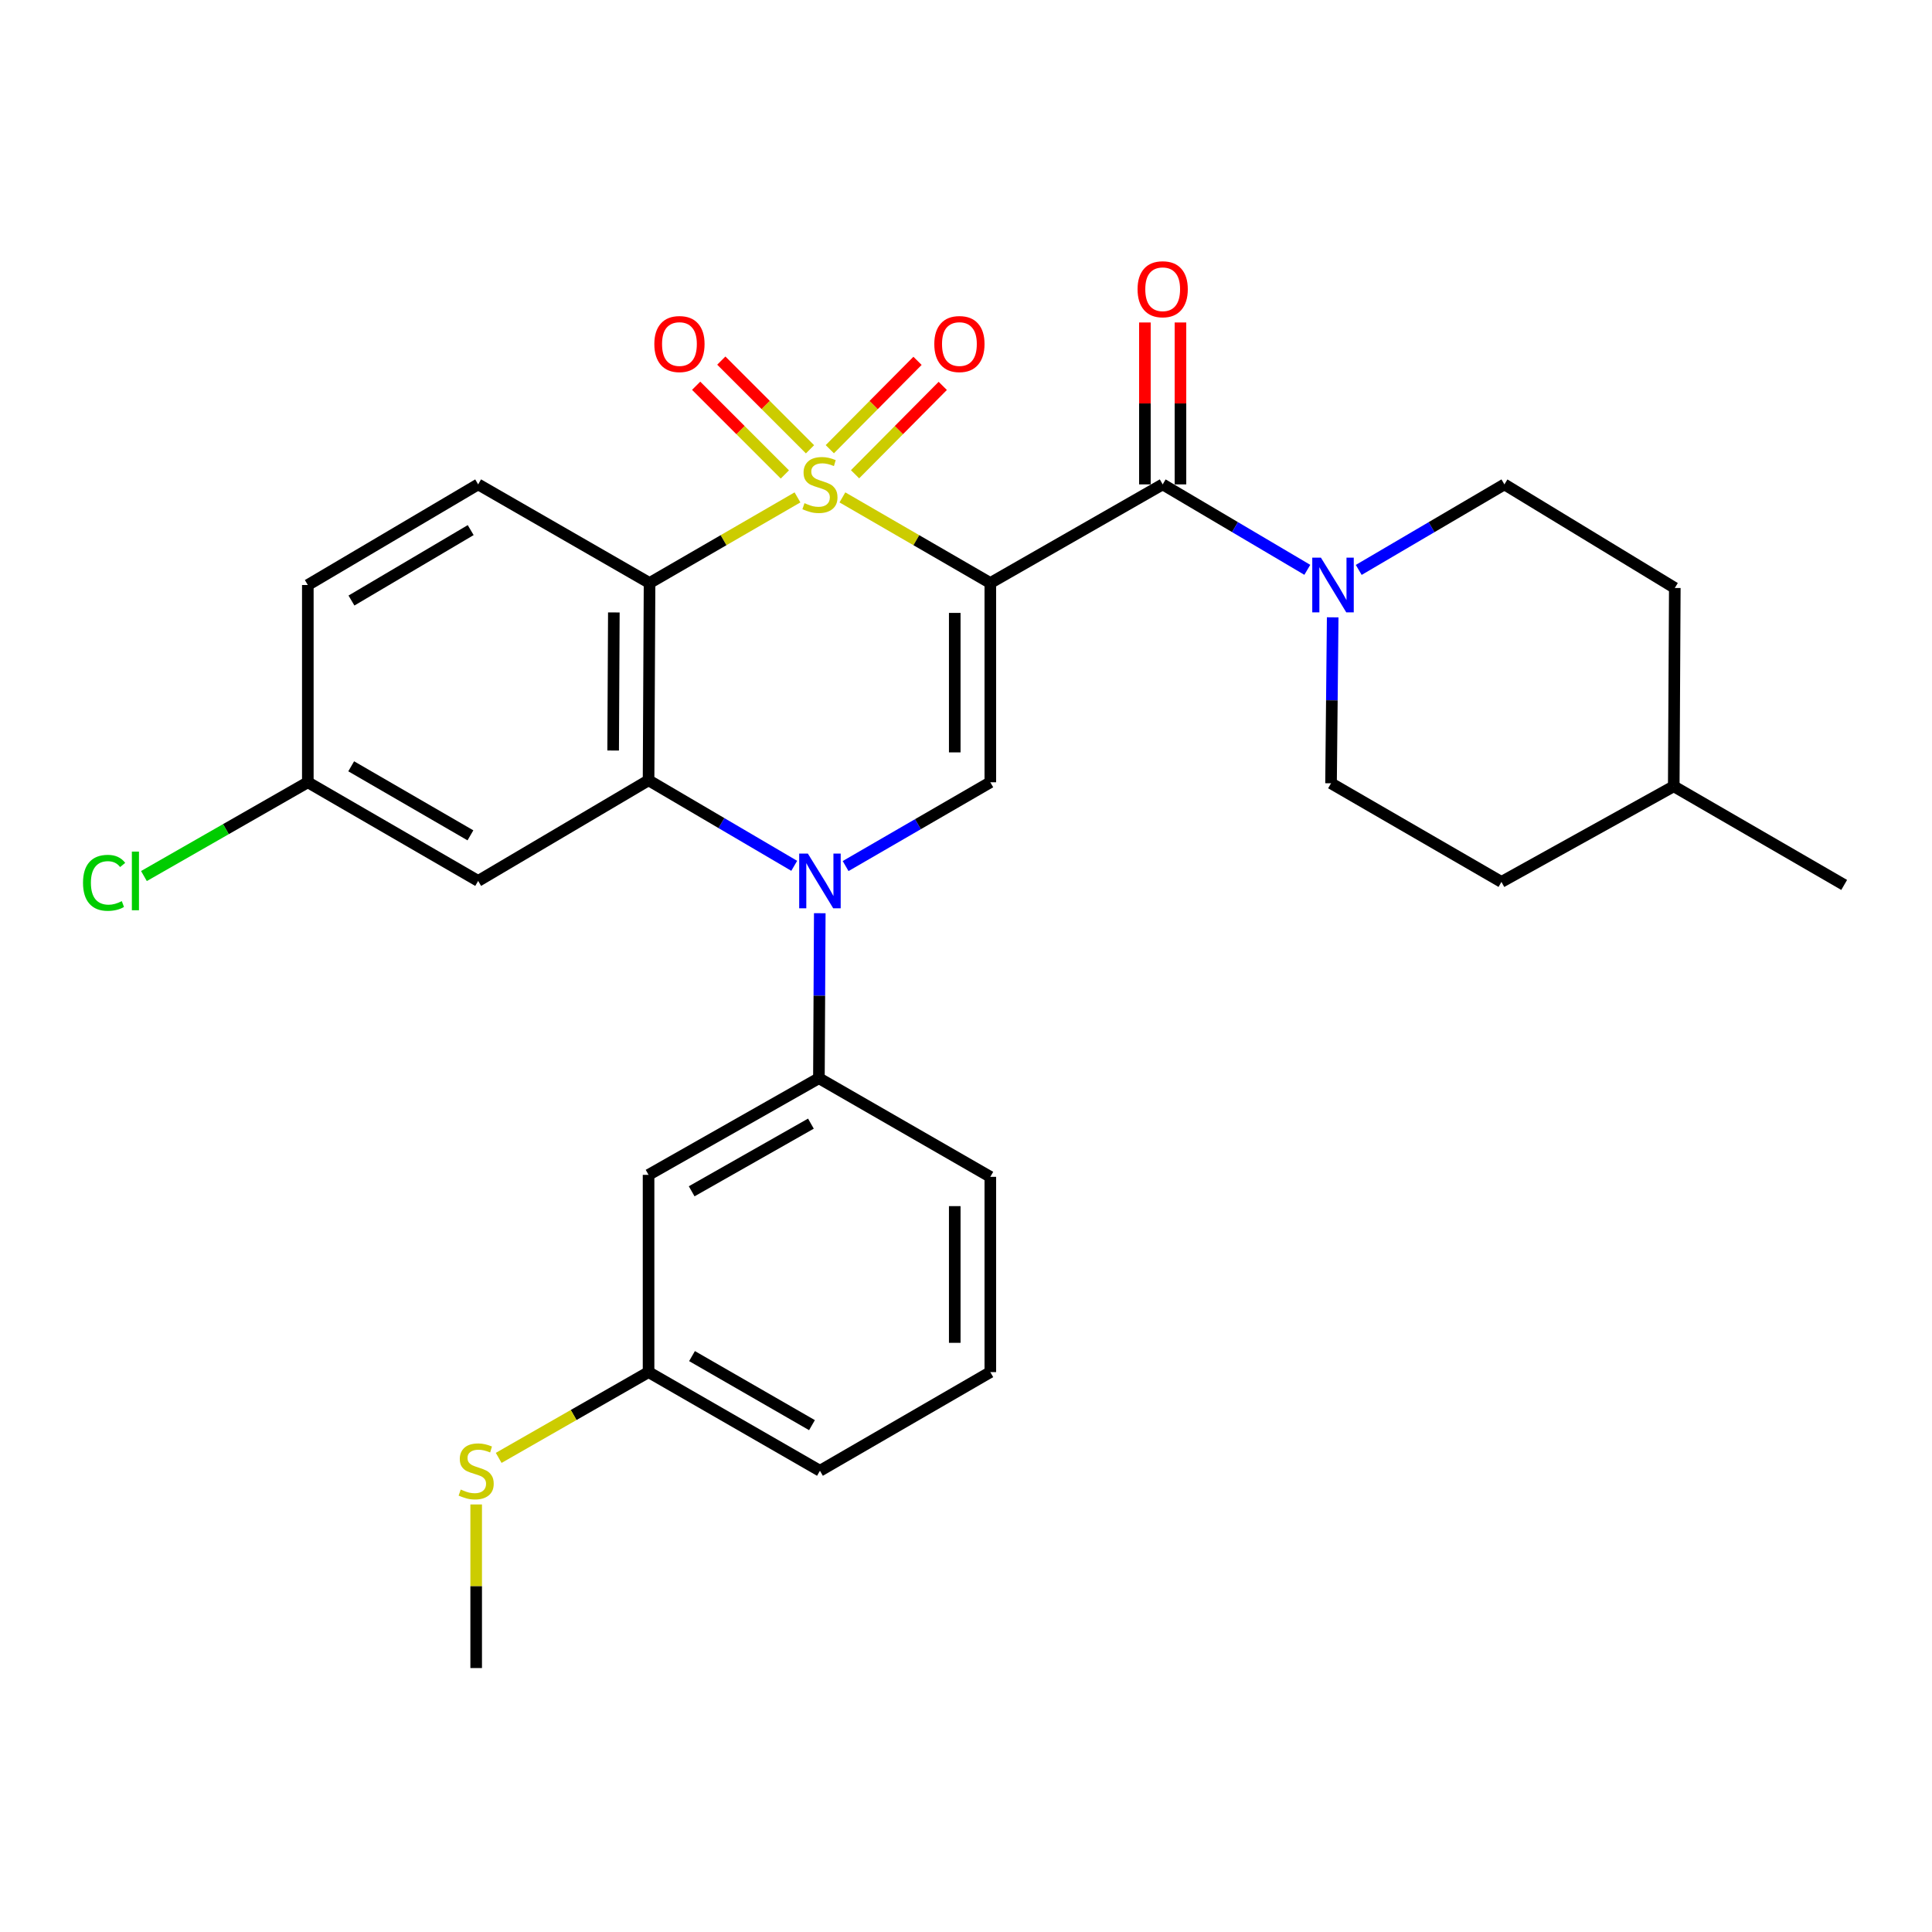 <?xml version='1.0' encoding='iso-8859-1'?>
<svg version='1.1' baseProfile='full'
              xmlns='http://www.w3.org/2000/svg'
                      xmlns:rdkit='http://www.rdkit.org/xml'
                      xmlns:xlink='http://www.w3.org/1999/xlink'
                  xml:space='preserve'
width='1000px' height='1000px' viewBox='0 0 1000 1000'>
<!-- END OF HEADER -->
<rect style='opacity:1.0;fill:#FFFFFF;stroke:none' width='1000' height='1000' x='0' y='0'> </rect>
<path class='bond-0' d='M 436.028,257.449 L 474.306,279.609' style='fill:none;fill-rule:evenodd;stroke:#CCCC00;stroke-width:6px;stroke-linecap:butt;stroke-linejoin:miter;stroke-opacity:1' />
<path class='bond-0' d='M 474.306,279.609 L 512.584,301.769' style='fill:none;fill-rule:evenodd;stroke:#000000;stroke-width:6px;stroke-linecap:butt;stroke-linejoin:miter;stroke-opacity:1' />
<path class='bond-1' d='M 412.773,257.448 L 374.49,279.609' style='fill:none;fill-rule:evenodd;stroke:#CCCC00;stroke-width:6px;stroke-linecap:butt;stroke-linejoin:miter;stroke-opacity:1' />
<path class='bond-1' d='M 374.49,279.609 L 336.207,301.769' style='fill:none;fill-rule:evenodd;stroke:#000000;stroke-width:6px;stroke-linecap:butt;stroke-linejoin:miter;stroke-opacity:1' />
<path class='bond-8' d='M 442.574,245.475 L 465.274,222.608' style='fill:none;fill-rule:evenodd;stroke:#CCCC00;stroke-width:6px;stroke-linecap:butt;stroke-linejoin:miter;stroke-opacity:1' />
<path class='bond-8' d='M 465.274,222.608 L 487.973,199.741' style='fill:none;fill-rule:evenodd;stroke:#FF0000;stroke-width:6px;stroke-linecap:butt;stroke-linejoin:miter;stroke-opacity:1' />
<path class='bond-8' d='M 429.51,232.506 L 452.21,209.639' style='fill:none;fill-rule:evenodd;stroke:#CCCC00;stroke-width:6px;stroke-linecap:butt;stroke-linejoin:miter;stroke-opacity:1' />
<path class='bond-8' d='M 452.21,209.639 L 474.909,186.773' style='fill:none;fill-rule:evenodd;stroke:#FF0000;stroke-width:6px;stroke-linecap:butt;stroke-linejoin:miter;stroke-opacity:1' />
<path class='bond-9' d='M 419.258,232.559 L 396.302,209.603' style='fill:none;fill-rule:evenodd;stroke:#CCCC00;stroke-width:6px;stroke-linecap:butt;stroke-linejoin:miter;stroke-opacity:1' />
<path class='bond-9' d='M 396.302,209.603 L 373.347,186.648' style='fill:none;fill-rule:evenodd;stroke:#FF0000;stroke-width:6px;stroke-linecap:butt;stroke-linejoin:miter;stroke-opacity:1' />
<path class='bond-9' d='M 406.242,245.575 L 383.286,222.619' style='fill:none;fill-rule:evenodd;stroke:#CCCC00;stroke-width:6px;stroke-linecap:butt;stroke-linejoin:miter;stroke-opacity:1' />
<path class='bond-9' d='M 383.286,222.619 L 360.331,199.664' style='fill:none;fill-rule:evenodd;stroke:#FF0000;stroke-width:6px;stroke-linecap:butt;stroke-linejoin:miter;stroke-opacity:1' />
<path class='bond-4' d='M 512.584,301.769 L 512.584,404.904' style='fill:none;fill-rule:evenodd;stroke:#000000;stroke-width:6px;stroke-linecap:butt;stroke-linejoin:miter;stroke-opacity:1' />
<path class='bond-4' d='M 494.177,317.239 L 494.177,389.433' style='fill:none;fill-rule:evenodd;stroke:#000000;stroke-width:6px;stroke-linecap:butt;stroke-linejoin:miter;stroke-opacity:1' />
<path class='bond-5' d='M 512.584,301.769 L 601.801,250.718' style='fill:none;fill-rule:evenodd;stroke:#000000;stroke-width:6px;stroke-linecap:butt;stroke-linejoin:miter;stroke-opacity:1' />
<path class='bond-3' d='M 336.207,301.769 L 335.696,403.881' style='fill:none;fill-rule:evenodd;stroke:#000000;stroke-width:6px;stroke-linecap:butt;stroke-linejoin:miter;stroke-opacity:1' />
<path class='bond-3' d='M 317.723,316.993 L 317.365,388.472' style='fill:none;fill-rule:evenodd;stroke:#000000;stroke-width:6px;stroke-linecap:butt;stroke-linejoin:miter;stroke-opacity:1' />
<path class='bond-11' d='M 336.207,301.769 L 247.492,250.718' style='fill:none;fill-rule:evenodd;stroke:#000000;stroke-width:6px;stroke-linecap:butt;stroke-linejoin:miter;stroke-opacity:1' />
<path class='bond-2' d='M 411.089,448.149 L 373.392,426.015' style='fill:none;fill-rule:evenodd;stroke:#0000FF;stroke-width:6px;stroke-linecap:butt;stroke-linejoin:miter;stroke-opacity:1' />
<path class='bond-2' d='M 373.392,426.015 L 335.696,403.881' style='fill:none;fill-rule:evenodd;stroke:#000000;stroke-width:6px;stroke-linecap:butt;stroke-linejoin:miter;stroke-opacity:1' />
<path class='bond-7' d='M 424.314,472.678 L 424.091,515.377' style='fill:none;fill-rule:evenodd;stroke:#0000FF;stroke-width:6px;stroke-linecap:butt;stroke-linejoin:miter;stroke-opacity:1' />
<path class='bond-7' d='M 424.091,515.377 L 423.869,558.077' style='fill:none;fill-rule:evenodd;stroke:#000000;stroke-width:6px;stroke-linecap:butt;stroke-linejoin:miter;stroke-opacity:1' />
<path class='bond-29' d='M 437.688,448.271 L 475.136,426.587' style='fill:none;fill-rule:evenodd;stroke:#0000FF;stroke-width:6px;stroke-linecap:butt;stroke-linejoin:miter;stroke-opacity:1' />
<path class='bond-29' d='M 475.136,426.587 L 512.584,404.904' style='fill:none;fill-rule:evenodd;stroke:#000000;stroke-width:6px;stroke-linecap:butt;stroke-linejoin:miter;stroke-opacity:1' />
<path class='bond-10' d='M 335.696,403.881 L 247.492,455.965' style='fill:none;fill-rule:evenodd;stroke:#000000;stroke-width:6px;stroke-linecap:butt;stroke-linejoin:miter;stroke-opacity:1' />
<path class='bond-6' d='M 601.801,250.718 L 639.232,272.831' style='fill:none;fill-rule:evenodd;stroke:#000000;stroke-width:6px;stroke-linecap:butt;stroke-linejoin:miter;stroke-opacity:1' />
<path class='bond-6' d='M 639.232,272.831 L 676.664,294.944' style='fill:none;fill-rule:evenodd;stroke:#0000FF;stroke-width:6px;stroke-linecap:butt;stroke-linejoin:miter;stroke-opacity:1' />
<path class='bond-13' d='M 611.005,250.718 L 611.005,208.817' style='fill:none;fill-rule:evenodd;stroke:#000000;stroke-width:6px;stroke-linecap:butt;stroke-linejoin:miter;stroke-opacity:1' />
<path class='bond-13' d='M 611.005,208.817 L 611.005,166.916' style='fill:none;fill-rule:evenodd;stroke:#FF0000;stroke-width:6px;stroke-linecap:butt;stroke-linejoin:miter;stroke-opacity:1' />
<path class='bond-13' d='M 592.597,250.718 L 592.597,208.817' style='fill:none;fill-rule:evenodd;stroke:#000000;stroke-width:6px;stroke-linecap:butt;stroke-linejoin:miter;stroke-opacity:1' />
<path class='bond-13' d='M 592.597,208.817 L 592.597,166.916' style='fill:none;fill-rule:evenodd;stroke:#FF0000;stroke-width:6px;stroke-linecap:butt;stroke-linejoin:miter;stroke-opacity:1' />
<path class='bond-14' d='M 689.797,319.527 L 689.369,362.476' style='fill:none;fill-rule:evenodd;stroke:#0000FF;stroke-width:6px;stroke-linecap:butt;stroke-linejoin:miter;stroke-opacity:1' />
<path class='bond-14' d='M 689.369,362.476 L 688.941,405.425' style='fill:none;fill-rule:evenodd;stroke:#000000;stroke-width:6px;stroke-linecap:butt;stroke-linejoin:miter;stroke-opacity:1' />
<path class='bond-15' d='M 703.276,294.986 L 740.978,272.852' style='fill:none;fill-rule:evenodd;stroke:#0000FF;stroke-width:6px;stroke-linecap:butt;stroke-linejoin:miter;stroke-opacity:1' />
<path class='bond-15' d='M 740.978,272.852 L 778.679,250.718' style='fill:none;fill-rule:evenodd;stroke:#000000;stroke-width:6px;stroke-linecap:butt;stroke-linejoin:miter;stroke-opacity:1' />
<path class='bond-12' d='M 423.869,558.077 L 335.696,608.105' style='fill:none;fill-rule:evenodd;stroke:#000000;stroke-width:6px;stroke-linecap:butt;stroke-linejoin:miter;stroke-opacity:1' />
<path class='bond-12' d='M 419.727,581.591 L 358.006,616.611' style='fill:none;fill-rule:evenodd;stroke:#000000;stroke-width:6px;stroke-linecap:butt;stroke-linejoin:miter;stroke-opacity:1' />
<path class='bond-23' d='M 423.869,558.077 L 512.584,609.128' style='fill:none;fill-rule:evenodd;stroke:#000000;stroke-width:6px;stroke-linecap:butt;stroke-linejoin:miter;stroke-opacity:1' />
<path class='bond-30' d='M 247.492,455.965 L 159.328,404.904' style='fill:none;fill-rule:evenodd;stroke:#000000;stroke-width:6px;stroke-linecap:butt;stroke-linejoin:miter;stroke-opacity:1' />
<path class='bond-30' d='M 243.493,432.377 L 181.778,396.634' style='fill:none;fill-rule:evenodd;stroke:#000000;stroke-width:6px;stroke-linecap:butt;stroke-linejoin:miter;stroke-opacity:1' />
<path class='bond-18' d='M 247.492,250.718 L 159.328,302.802' style='fill:none;fill-rule:evenodd;stroke:#000000;stroke-width:6px;stroke-linecap:butt;stroke-linejoin:miter;stroke-opacity:1' />
<path class='bond-18' d='M 243.63,274.379 L 181.916,310.838' style='fill:none;fill-rule:evenodd;stroke:#000000;stroke-width:6px;stroke-linecap:butt;stroke-linejoin:miter;stroke-opacity:1' />
<path class='bond-17' d='M 335.696,608.105 L 335.696,710.207' style='fill:none;fill-rule:evenodd;stroke:#000000;stroke-width:6px;stroke-linecap:butt;stroke-linejoin:miter;stroke-opacity:1' />
<path class='bond-21' d='M 688.941,405.425 L 777.145,456.476' style='fill:none;fill-rule:evenodd;stroke:#000000;stroke-width:6px;stroke-linecap:butt;stroke-linejoin:miter;stroke-opacity:1' />
<path class='bond-22' d='M 778.679,250.718 L 866.873,304.336' style='fill:none;fill-rule:evenodd;stroke:#000000;stroke-width:6px;stroke-linecap:butt;stroke-linejoin:miter;stroke-opacity:1' />
<path class='bond-16' d='M 159.328,404.904 L 159.328,302.802' style='fill:none;fill-rule:evenodd;stroke:#000000;stroke-width:6px;stroke-linecap:butt;stroke-linejoin:miter;stroke-opacity:1' />
<path class='bond-20' d='M 159.328,404.904 L 116.915,429.172' style='fill:none;fill-rule:evenodd;stroke:#000000;stroke-width:6px;stroke-linecap:butt;stroke-linejoin:miter;stroke-opacity:1' />
<path class='bond-20' d='M 116.915,429.172 L 74.502,453.441' style='fill:none;fill-rule:evenodd;stroke:#00CC00;stroke-width:6px;stroke-linecap:butt;stroke-linejoin:miter;stroke-opacity:1' />
<path class='bond-19' d='M 335.696,710.207 L 296.907,732.404' style='fill:none;fill-rule:evenodd;stroke:#000000;stroke-width:6px;stroke-linecap:butt;stroke-linejoin:miter;stroke-opacity:1' />
<path class='bond-19' d='M 296.907,732.404 L 258.119,754.601' style='fill:none;fill-rule:evenodd;stroke:#CCCC00;stroke-width:6px;stroke-linecap:butt;stroke-linejoin:miter;stroke-opacity:1' />
<path class='bond-32' d='M 335.696,710.207 L 424.401,761.268' style='fill:none;fill-rule:evenodd;stroke:#000000;stroke-width:6px;stroke-linecap:butt;stroke-linejoin:miter;stroke-opacity:1' />
<path class='bond-32' d='M 358.185,701.913 L 420.278,737.656' style='fill:none;fill-rule:evenodd;stroke:#000000;stroke-width:6px;stroke-linecap:butt;stroke-linejoin:miter;stroke-opacity:1' />
<path class='bond-27' d='M 246.469,778.701 L 246.469,821.041' style='fill:none;fill-rule:evenodd;stroke:#CCCC00;stroke-width:6px;stroke-linecap:butt;stroke-linejoin:miter;stroke-opacity:1' />
<path class='bond-27' d='M 246.469,821.041 L 246.469,863.381' style='fill:none;fill-rule:evenodd;stroke:#000000;stroke-width:6px;stroke-linecap:butt;stroke-linejoin:miter;stroke-opacity:1' />
<path class='bond-31' d='M 777.145,456.476 L 866.331,406.98' style='fill:none;fill-rule:evenodd;stroke:#000000;stroke-width:6px;stroke-linecap:butt;stroke-linejoin:miter;stroke-opacity:1' />
<path class='bond-24' d='M 866.873,304.336 L 866.331,406.98' style='fill:none;fill-rule:evenodd;stroke:#000000;stroke-width:6px;stroke-linecap:butt;stroke-linejoin:miter;stroke-opacity:1' />
<path class='bond-25' d='M 512.584,609.128 L 512.584,710.207' style='fill:none;fill-rule:evenodd;stroke:#000000;stroke-width:6px;stroke-linecap:butt;stroke-linejoin:miter;stroke-opacity:1' />
<path class='bond-25' d='M 494.177,624.29 L 494.177,695.045' style='fill:none;fill-rule:evenodd;stroke:#000000;stroke-width:6px;stroke-linecap:butt;stroke-linejoin:miter;stroke-opacity:1' />
<path class='bond-28' d='M 866.331,406.98 L 954.545,458.041' style='fill:none;fill-rule:evenodd;stroke:#000000;stroke-width:6px;stroke-linecap:butt;stroke-linejoin:miter;stroke-opacity:1' />
<path class='bond-26' d='M 512.584,710.207 L 424.401,761.268' style='fill:none;fill-rule:evenodd;stroke:#000000;stroke-width:6px;stroke-linecap:butt;stroke-linejoin:miter;stroke-opacity:1' />
<path  class='atom-0' d='M 416.401 260.438
Q 416.721 260.558, 418.041 261.118
Q 419.361 261.678, 420.801 262.038
Q 422.281 262.358, 423.721 262.358
Q 426.401 262.358, 427.961 261.078
Q 429.521 259.758, 429.521 257.478
Q 429.521 255.918, 428.721 254.958
Q 427.961 253.998, 426.761 253.478
Q 425.561 252.958, 423.561 252.358
Q 421.041 251.598, 419.521 250.878
Q 418.041 250.158, 416.961 248.638
Q 415.921 247.118, 415.921 244.558
Q 415.921 240.998, 418.321 238.798
Q 420.761 236.598, 425.561 236.598
Q 428.841 236.598, 432.561 238.158
L 431.641 241.238
Q 428.241 239.838, 425.681 239.838
Q 422.921 239.838, 421.401 240.998
Q 419.881 242.118, 419.921 244.078
Q 419.921 245.598, 420.681 246.518
Q 421.481 247.438, 422.601 247.958
Q 423.761 248.478, 425.681 249.078
Q 428.241 249.878, 429.761 250.678
Q 431.281 251.478, 432.361 253.118
Q 433.481 254.718, 433.481 257.478
Q 433.481 261.398, 430.841 263.518
Q 428.241 265.598, 423.881 265.598
Q 421.361 265.598, 419.441 265.038
Q 417.561 264.518, 415.321 263.598
L 416.401 260.438
' fill='#CCCC00'/>
<path  class='atom-3' d='M 418.141 441.805
L 427.421 456.805
Q 428.341 458.285, 429.821 460.965
Q 431.301 463.645, 431.381 463.805
L 431.381 441.805
L 435.141 441.805
L 435.141 470.125
L 431.261 470.125
L 421.301 453.725
Q 420.141 451.805, 418.901 449.605
Q 417.701 447.405, 417.341 446.725
L 417.341 470.125
L 413.661 470.125
L 413.661 441.805
L 418.141 441.805
' fill='#0000FF'/>
<path  class='atom-7' d='M 683.704 288.642
L 692.984 303.642
Q 693.904 305.122, 695.384 307.802
Q 696.864 310.482, 696.944 310.642
L 696.944 288.642
L 700.704 288.642
L 700.704 316.962
L 696.824 316.962
L 686.864 300.562
Q 685.704 298.642, 684.464 296.442
Q 683.264 294.242, 682.904 293.562
L 682.904 316.962
L 679.224 316.962
L 679.224 288.642
L 683.704 288.642
' fill='#0000FF'/>
<path  class='atom-9' d='M 483.59 178.077
Q 483.59 171.277, 486.95 167.477
Q 490.31 163.677, 496.59 163.677
Q 502.87 163.677, 506.23 167.477
Q 509.59 171.277, 509.59 178.077
Q 509.59 184.957, 506.19 188.877
Q 502.79 192.757, 496.59 192.757
Q 490.35 192.757, 486.95 188.877
Q 483.59 184.997, 483.59 178.077
M 496.59 189.557
Q 500.91 189.557, 503.23 186.677
Q 505.59 183.757, 505.59 178.077
Q 505.59 172.517, 503.23 169.717
Q 500.91 166.877, 496.59 166.877
Q 492.27 166.877, 489.91 169.677
Q 487.59 172.477, 487.59 178.077
Q 487.59 183.797, 489.91 186.677
Q 492.27 189.557, 496.59 189.557
' fill='#FF0000'/>
<path  class='atom-10' d='M 338.68 178.077
Q 338.68 171.277, 342.04 167.477
Q 345.4 163.677, 351.68 163.677
Q 357.96 163.677, 361.32 167.477
Q 364.68 171.277, 364.68 178.077
Q 364.68 184.957, 361.28 188.877
Q 357.88 192.757, 351.68 192.757
Q 345.44 192.757, 342.04 188.877
Q 338.68 184.997, 338.68 178.077
M 351.68 189.557
Q 356 189.557, 358.32 186.677
Q 360.68 183.757, 360.68 178.077
Q 360.68 172.517, 358.32 169.717
Q 356 166.877, 351.68 166.877
Q 347.36 166.877, 345 169.677
Q 342.68 172.477, 342.68 178.077
Q 342.68 183.797, 345 186.677
Q 347.36 189.557, 351.68 189.557
' fill='#FF0000'/>
<path  class='atom-14' d='M 588.801 149.708
Q 588.801 142.908, 592.161 139.108
Q 595.521 135.308, 601.801 135.308
Q 608.081 135.308, 611.441 139.108
Q 614.801 142.908, 614.801 149.708
Q 614.801 156.588, 611.401 160.508
Q 608.001 164.388, 601.801 164.388
Q 595.561 164.388, 592.161 160.508
Q 588.801 156.628, 588.801 149.708
M 601.801 161.188
Q 606.121 161.188, 608.441 158.308
Q 610.801 155.388, 610.801 149.708
Q 610.801 144.148, 608.441 141.348
Q 606.121 138.508, 601.801 138.508
Q 597.481 138.508, 595.121 141.308
Q 592.801 144.108, 592.801 149.708
Q 592.801 155.428, 595.121 158.308
Q 597.481 161.188, 601.801 161.188
' fill='#FF0000'/>
<path  class='atom-20' d='M 238.469 770.988
Q 238.789 771.108, 240.109 771.668
Q 241.429 772.228, 242.869 772.588
Q 244.349 772.908, 245.789 772.908
Q 248.469 772.908, 250.029 771.628
Q 251.589 770.308, 251.589 768.028
Q 251.589 766.468, 250.789 765.508
Q 250.029 764.548, 248.829 764.028
Q 247.629 763.508, 245.629 762.908
Q 243.109 762.148, 241.589 761.428
Q 240.109 760.708, 239.029 759.188
Q 237.989 757.668, 237.989 755.108
Q 237.989 751.548, 240.389 749.348
Q 242.829 747.148, 247.629 747.148
Q 250.909 747.148, 254.629 748.708
L 253.709 751.788
Q 250.309 750.388, 247.749 750.388
Q 244.989 750.388, 243.469 751.548
Q 241.949 752.668, 241.989 754.628
Q 241.989 756.148, 242.749 757.068
Q 243.549 757.988, 244.669 758.508
Q 245.829 759.028, 247.749 759.628
Q 250.309 760.428, 251.829 761.228
Q 253.349 762.028, 254.429 763.668
Q 255.549 765.268, 255.549 768.028
Q 255.549 771.948, 252.909 774.068
Q 250.309 776.148, 245.949 776.148
Q 243.429 776.148, 241.509 775.588
Q 239.629 775.068, 237.389 774.148
L 238.469 770.988
' fill='#CCCC00'/>
<path  class='atom-21' d='M 42.971 456.945
Q 42.971 449.905, 46.251 446.225
Q 49.571 442.505, 55.851 442.505
Q 61.691 442.505, 64.811 446.625
L 62.171 448.785
Q 59.891 445.785, 55.851 445.785
Q 51.571 445.785, 49.291 448.665
Q 47.051 451.505, 47.051 456.945
Q 47.051 462.545, 49.371 465.425
Q 51.731 468.305, 56.291 468.305
Q 59.411 468.305, 63.051 466.425
L 64.171 469.425
Q 62.691 470.385, 60.451 470.945
Q 58.211 471.505, 55.731 471.505
Q 49.571 471.505, 46.251 467.745
Q 42.971 463.985, 42.971 456.945
' fill='#00CC00'/>
<path  class='atom-21' d='M 68.251 440.785
L 71.931 440.785
L 71.931 471.145
L 68.251 471.145
L 68.251 440.785
' fill='#00CC00'/>
</svg>
